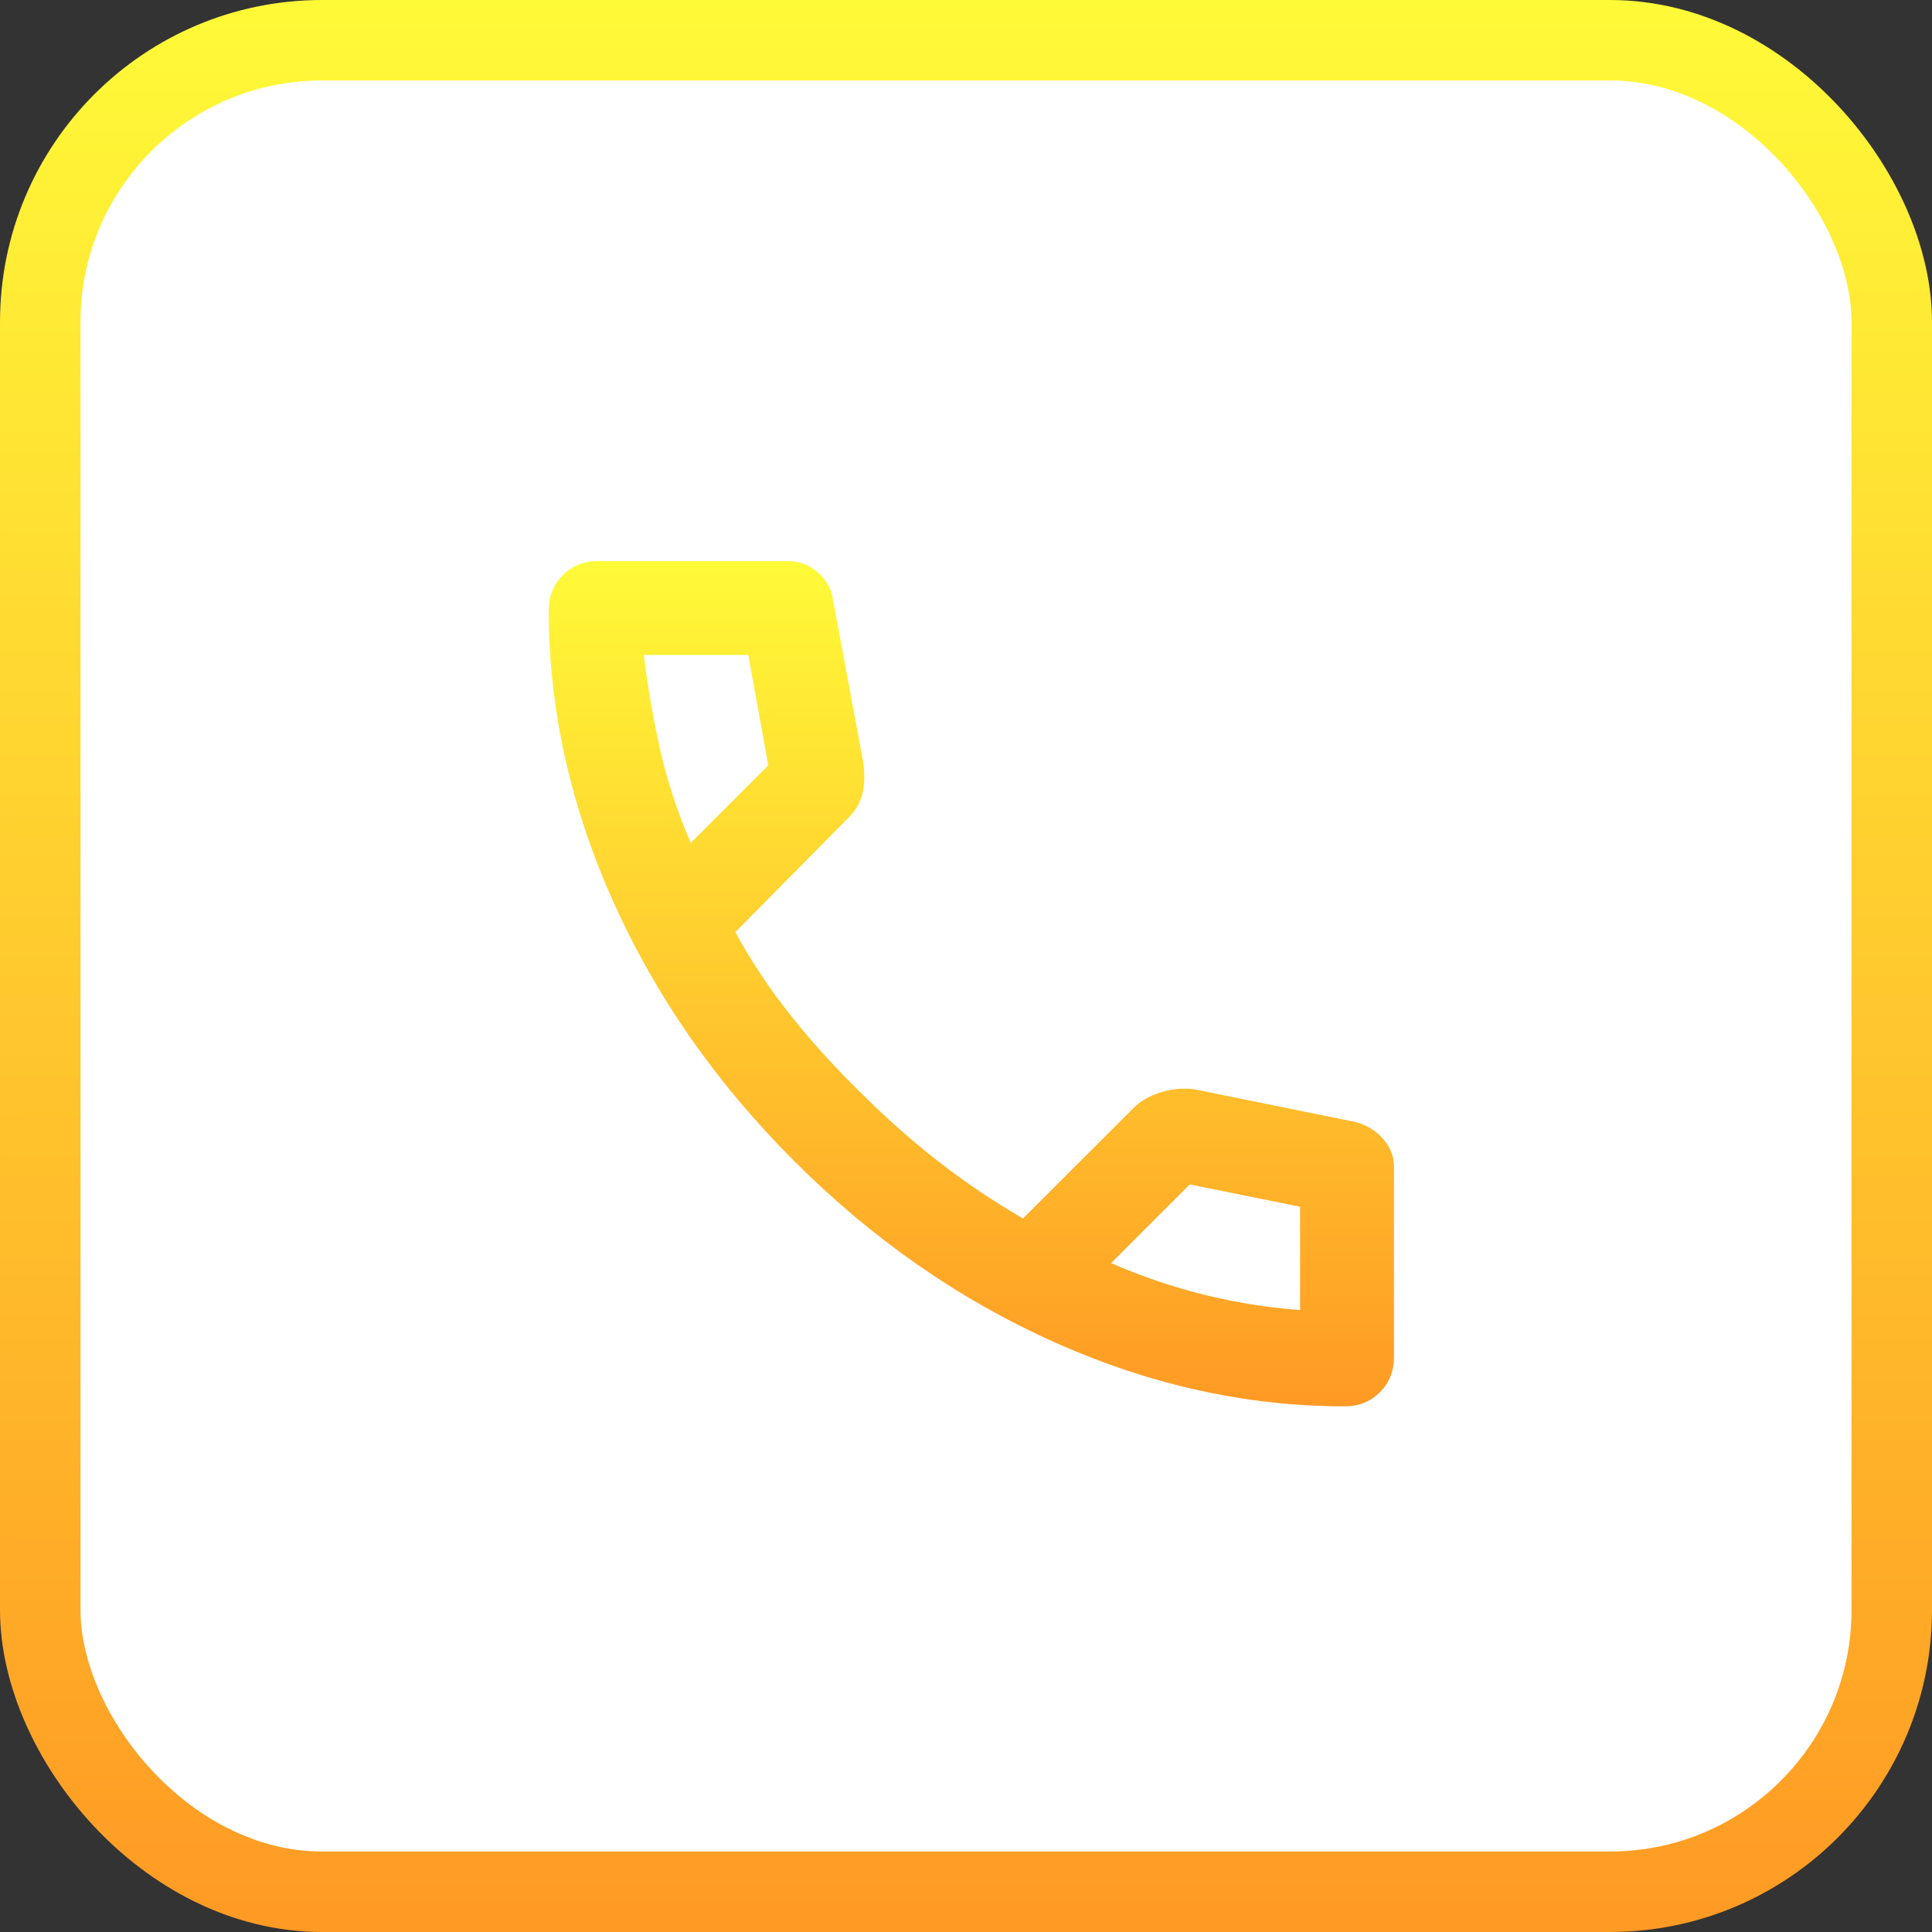 <?xml version="1.0" encoding="UTF-8"?> <svg xmlns="http://www.w3.org/2000/svg" width="48" height="48" viewBox="0 0 48 48" fill="none"><rect x="0" y="0" width="48" height="48" fill="#333333" stroke="none"/><rect x="1" y="1" width="46" height="46" rx="7" fill="white"></rect><rect x="1" y="1" width="46" height="46" rx="7" stroke="url(#paint0_linear_556_4268)" stroke-width="2"></rect><mask id="mask0_556_4268" style="mask-type:alpha" maskUnits="userSpaceOnUse" x="10" y="10" width="29" height="29"><rect x="10.133" y="10.44" width="28" height="28" fill="#D9D9D9"></rect></mask><g mask="url(#mask0_556_4268)"><path d="M33.408 34.94C30.977 34.94 28.576 34.41 26.204 33.35C23.831 32.29 21.673 30.788 19.729 28.844C17.784 26.899 16.282 24.741 15.222 22.369C14.163 19.996 13.633 17.595 13.633 15.165C13.633 14.815 13.749 14.523 13.983 14.29C14.216 14.056 14.508 13.94 14.858 13.94H19.583C19.855 13.94 20.098 14.032 20.312 14.216C20.526 14.401 20.652 14.62 20.691 14.873L21.45 18.956C21.488 19.267 21.479 19.53 21.42 19.744C21.362 19.957 21.255 20.142 21.099 20.298L18.27 23.156C18.659 23.876 19.121 24.571 19.656 25.241C20.191 25.912 20.779 26.559 21.42 27.181C22.023 27.784 22.655 28.343 23.316 28.858C23.977 29.373 24.677 29.845 25.416 30.273L28.158 27.531C28.333 27.356 28.561 27.225 28.843 27.137C29.125 27.05 29.402 27.026 29.674 27.064L33.7 27.881C33.972 27.959 34.195 28.1 34.37 28.304C34.545 28.508 34.633 28.737 34.633 28.989V33.715C34.633 34.065 34.516 34.356 34.283 34.59C34.05 34.823 33.758 34.94 33.408 34.94ZM17.162 20.939L19.087 19.015L18.591 16.273H15.995C16.093 17.07 16.229 17.858 16.404 18.635C16.579 19.413 16.831 20.181 17.162 20.939ZM27.604 31.381C28.362 31.712 29.135 31.974 29.922 32.169C30.71 32.363 31.502 32.489 32.3 32.548V29.981L29.558 29.427L27.604 31.381Z" fill="url(#paint1_linear_556_4268)"></path></g><defs><linearGradient id="paint0_linear_556_4268" x1="24" y1="0" x2="24" y2="48" gradientUnits="userSpaceOnUse"><stop stop-color="#FFFA38"></stop><stop offset="1" stop-color="#FF9A24"></stop></linearGradient><linearGradient id="paint1_linear_556_4268" x1="24.133" y1="13.94" x2="24.133" y2="34.94" gradientUnits="userSpaceOnUse"><stop stop-color="#FFFA38"></stop><stop offset="1" stop-color="#FF9A24"></stop></linearGradient></defs></svg> 
